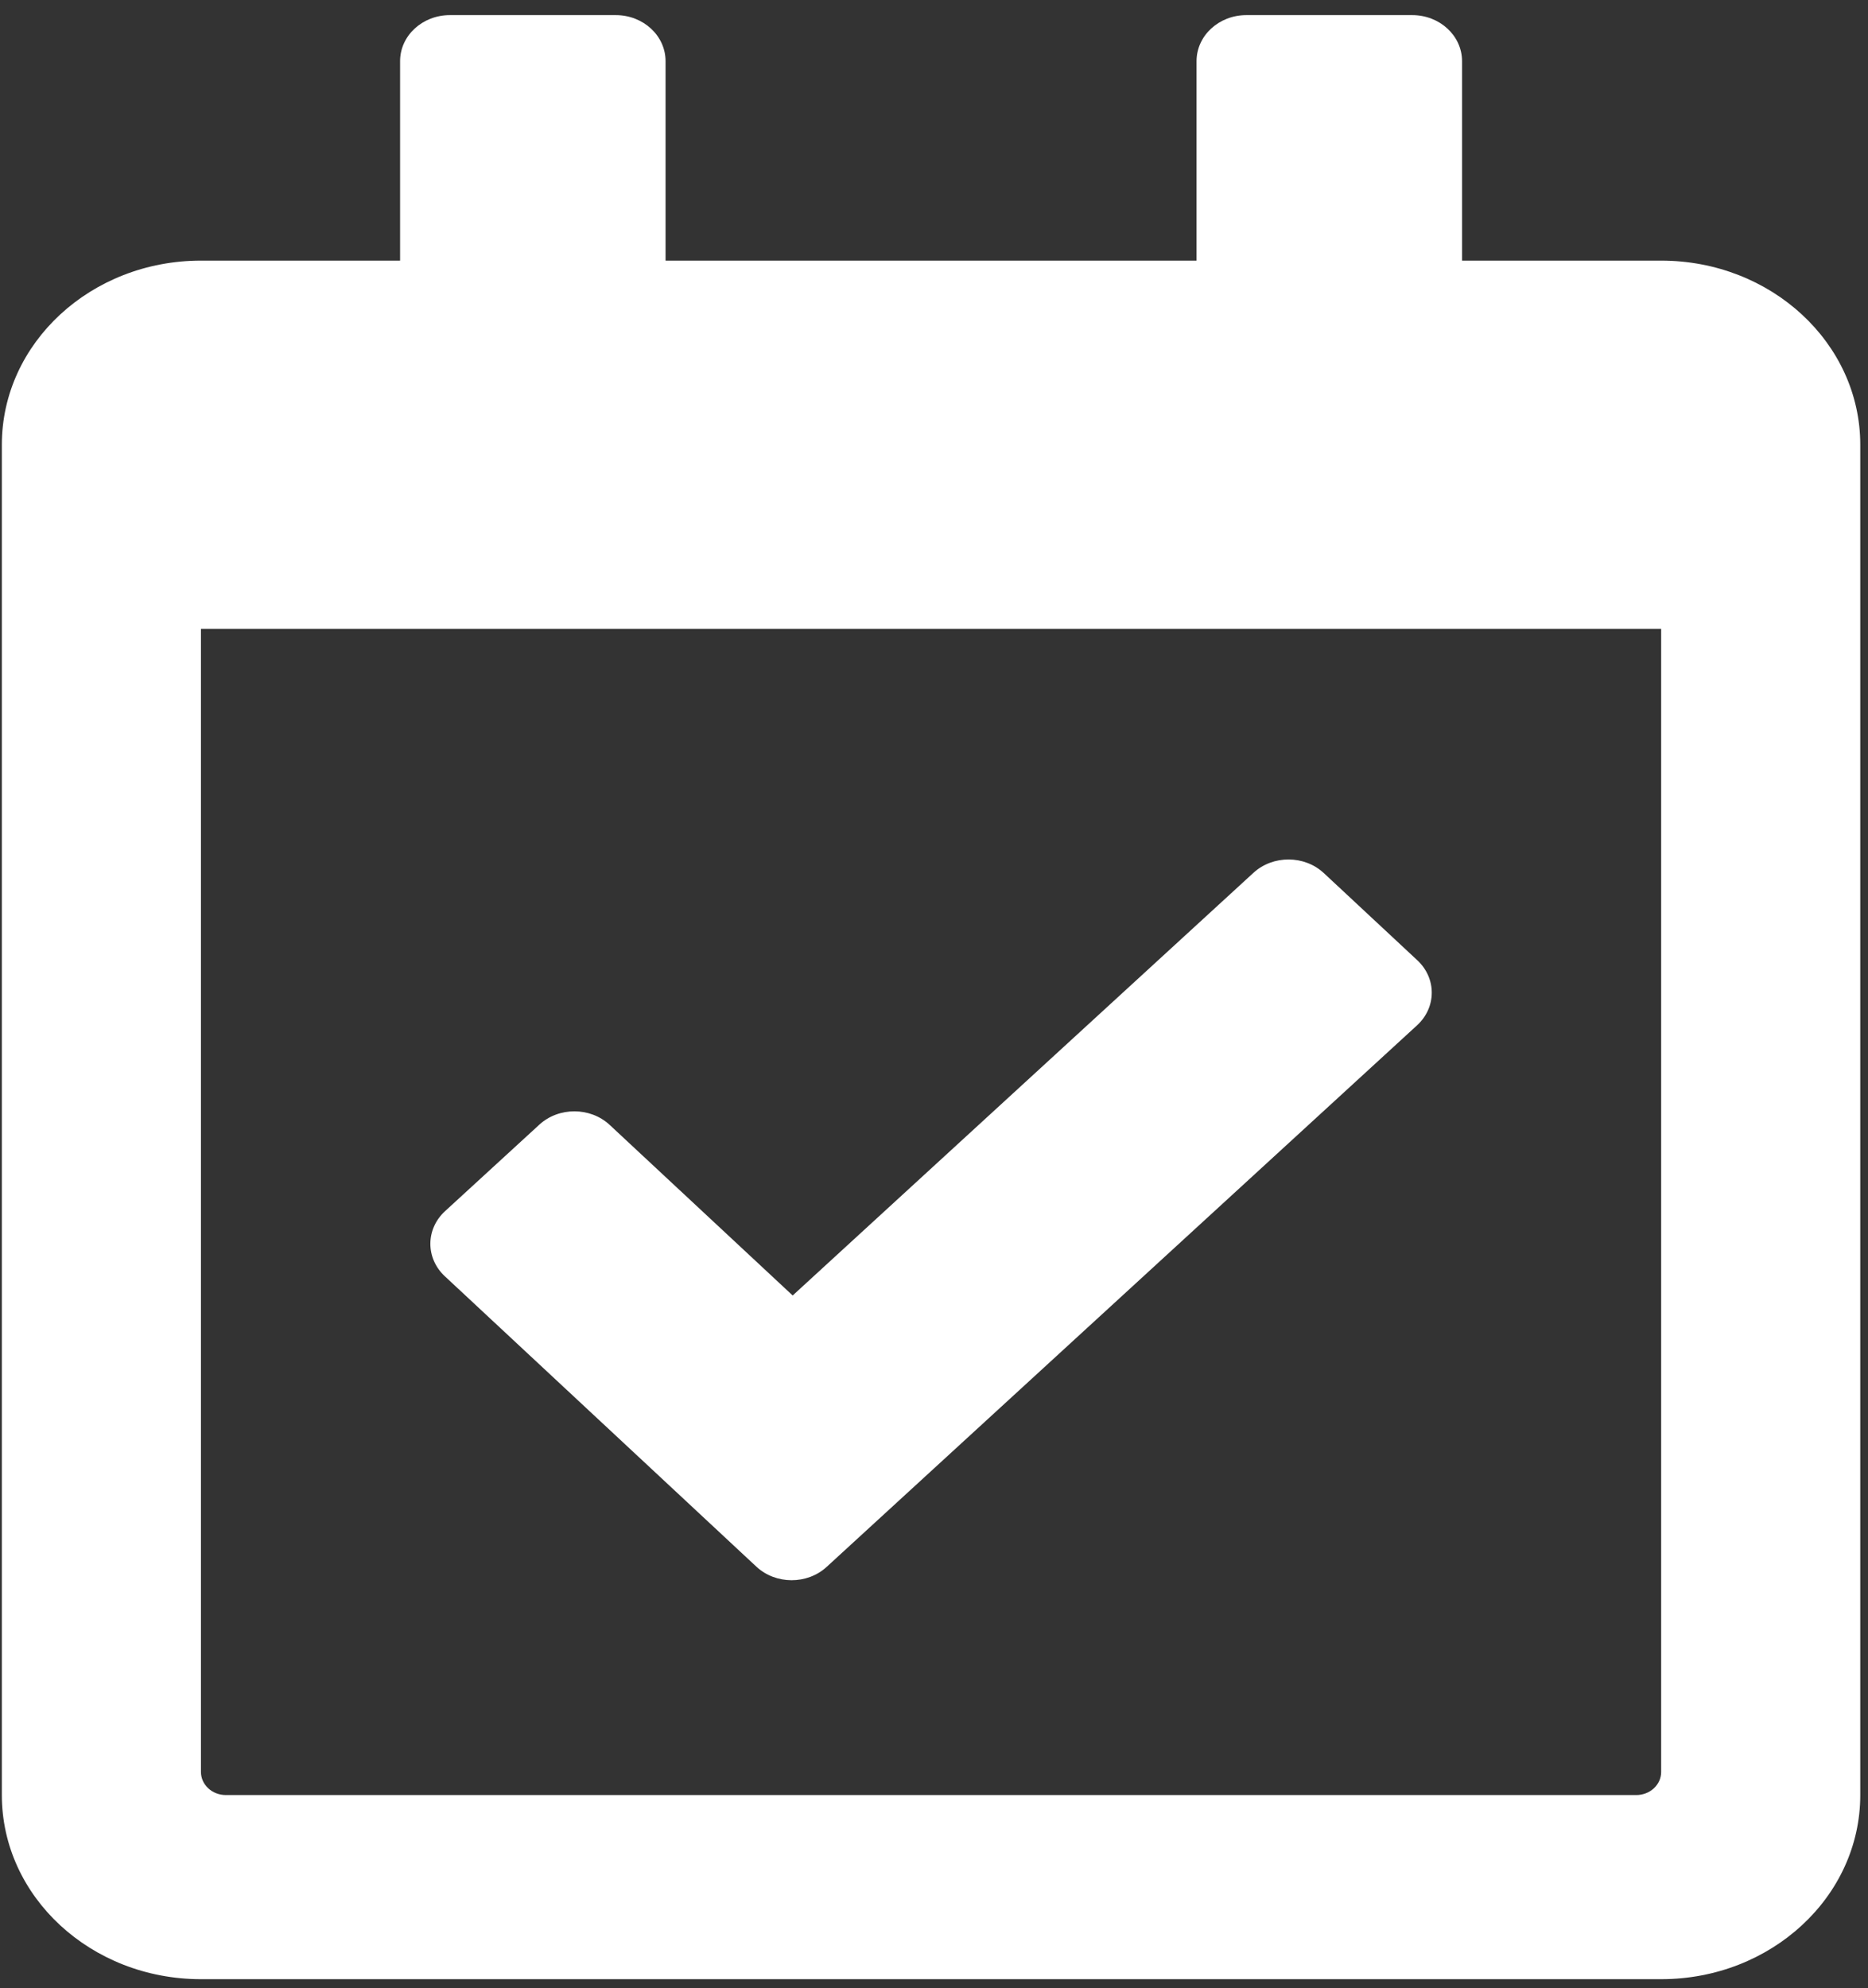 <svg width="78" height="83" viewBox="0 0 78 83" fill="none" xmlns="http://www.w3.org/2000/svg">
<rect x="0" y="0" width="78" height="83" fill="#333333" stroke="none"/>
<path d="M69.363 10.88H61.049V2.553C61.049 1.491 60.118 0.631 58.97 0.631H52.042C50.894 0.631 49.963 1.491 49.963 2.553V10.88H27.791V2.553C27.791 1.491 26.861 0.631 25.713 0.631H18.784C17.636 0.631 16.706 1.491 16.706 2.553V10.88H8.391C3.799 10.88 0.077 14.321 0.077 18.567V74.937C0.077 79.182 3.799 82.624 8.391 82.624H69.363C73.955 82.624 77.677 79.182 77.677 74.937V18.567C77.677 14.321 73.955 10.88 69.363 10.88ZM68.324 74.937H9.431C9.155 74.937 8.891 74.836 8.696 74.655C8.501 74.475 8.391 74.231 8.391 73.976V26.254H69.363V73.976C69.363 74.231 69.254 74.475 69.059 74.655C68.864 74.836 68.6 74.937 68.324 74.937ZM59.17 42.804L34.519 65.411C33.705 66.159 32.388 66.154 31.58 65.4L18.573 53.278C17.765 52.525 17.77 51.308 18.585 50.56L22.52 46.951C23.335 46.204 24.651 46.209 25.459 46.962L33.099 54.082L52.338 36.438C53.153 35.69 54.469 35.695 55.278 36.449L59.181 40.087C59.99 40.84 59.985 42.057 59.17 42.804Z" fill="white"/>
</svg>
